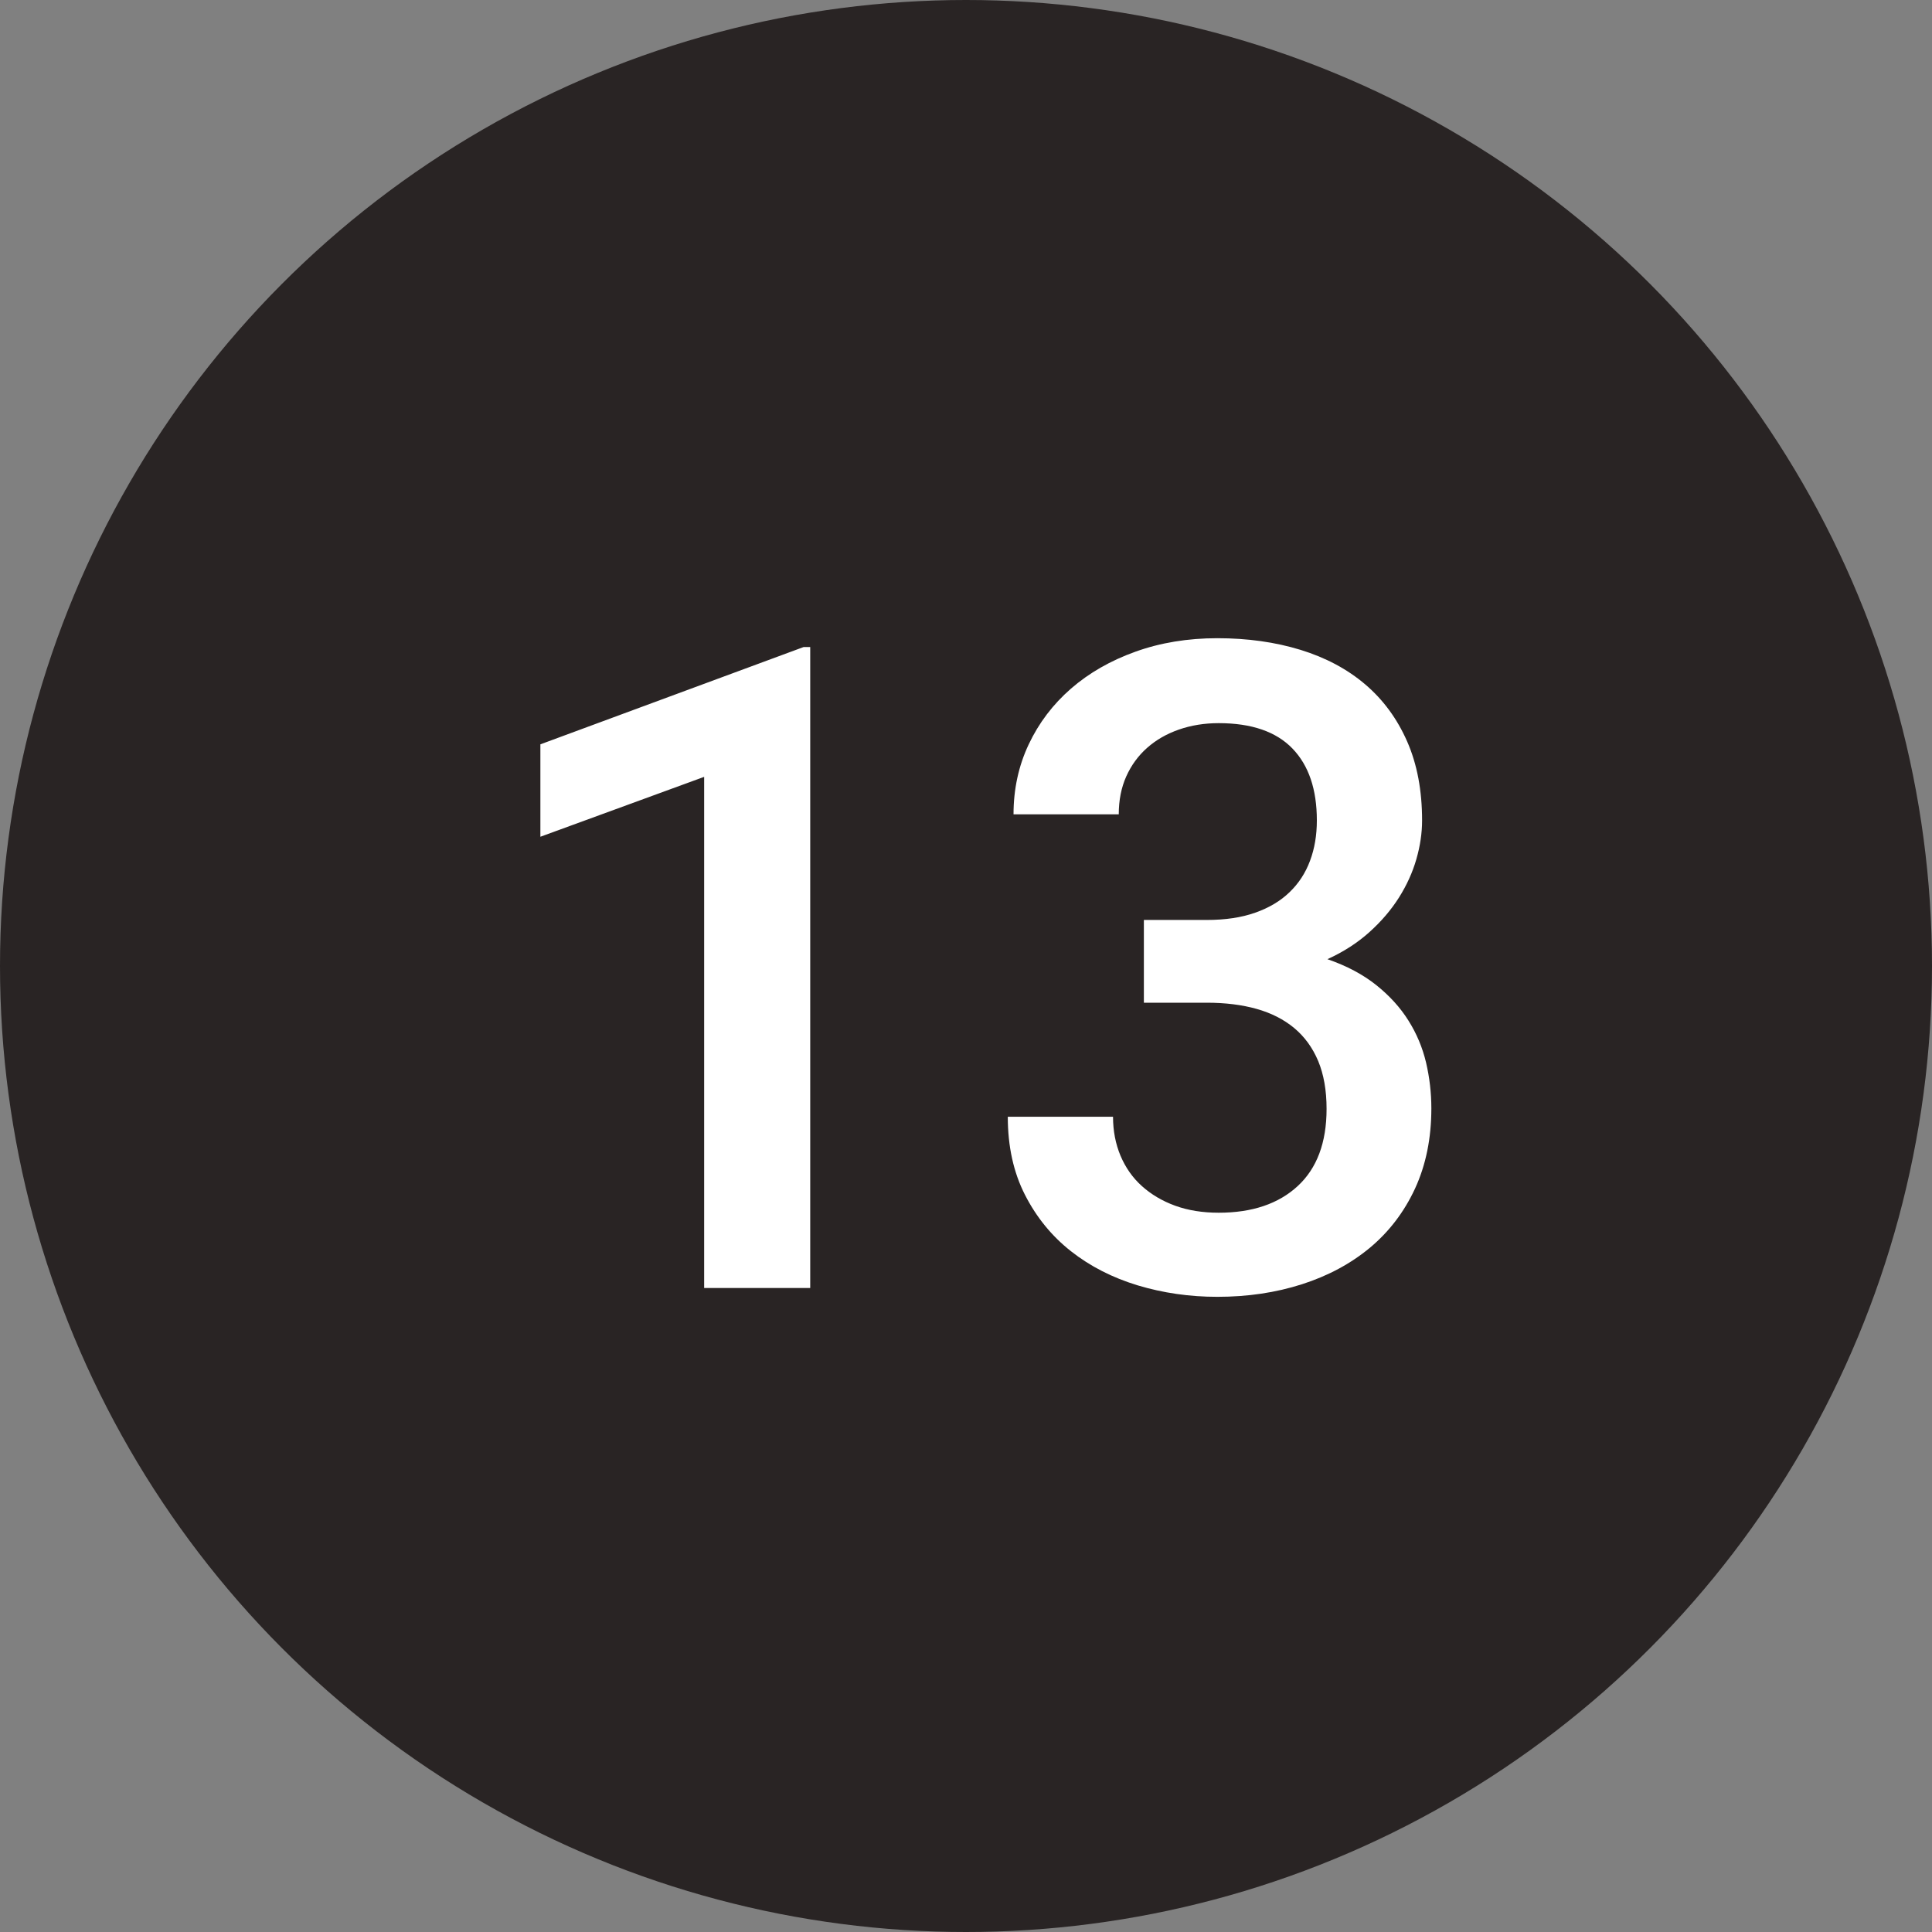 <?xml version="1.0" encoding="UTF-8"?>
<svg width="30px" height="30px" viewBox="0 0 30 30" version="1.1" xmlns="http://www.w3.org/2000/svg" xmlns:xlink="http://www.w3.org/1999/xlink">
    <rect x="0" y="0" width="30" height="30" fill="#808080" stroke="none"/>
    <!-- Generator: Sketch 42 (36781) - http://www.bohemiancoding.com/sketch -->
    <title>black-13</title>
    <desc>Created with Sketch.</desc>
    <defs></defs>
    <g id="Page-1" stroke="none" stroke-width="1" fill="none" fill-rule="evenodd">
        <g id="Cause" transform="translate(-480, -2527)">
            <g id="Filled" transform="translate(60, 2527)">
                <g id="13" transform="translate(420, 0)">
                    <circle id="Oval-2" fill="#292424" cx="15" cy="15" r="15"></circle>
                    <path d="M12.581,20 L10.934,20 L10.934,12.063 L8.391,12.993 L8.391,11.558 L12.479,10.047 L12.581,10.047 L12.581,20 Z M17.762,14.285 L18.739,14.285 C19.026,14.285 19.277,14.248 19.491,14.172 C19.705,14.097 19.883,13.991 20.024,13.854 C20.166,13.718 20.272,13.555 20.342,13.366 C20.413,13.177 20.448,12.968 20.448,12.74 C20.448,12.257 20.322,11.885 20.069,11.623 C19.816,11.361 19.434,11.229 18.924,11.229 C18.701,11.229 18.494,11.263 18.305,11.329 C18.116,11.395 17.952,11.489 17.813,11.612 C17.674,11.735 17.566,11.883 17.488,12.057 C17.411,12.23 17.372,12.426 17.372,12.645 L15.738,12.645 C15.738,12.253 15.817,11.89 15.974,11.558 C16.131,11.225 16.35,10.937 16.63,10.693 C16.911,10.449 17.244,10.258 17.632,10.119 C18.019,9.98 18.443,9.91 18.903,9.91 C19.373,9.91 19.803,9.971 20.195,10.091 C20.587,10.212 20.922,10.391 21.2,10.628 C21.478,10.865 21.695,11.16 21.85,11.513 C22.005,11.866 22.082,12.275 22.082,12.74 C22.082,12.936 22.052,13.137 21.993,13.342 C21.934,13.547 21.844,13.745 21.723,13.937 C21.602,14.128 21.45,14.307 21.265,14.473 C21.081,14.639 20.863,14.78 20.612,14.894 C20.913,14.998 21.166,15.133 21.371,15.297 C21.576,15.461 21.743,15.644 21.87,15.847 C21.998,16.05 22.089,16.268 22.144,16.5 C22.198,16.732 22.226,16.969 22.226,17.211 C22.226,17.676 22.141,18.09 21.973,18.455 C21.804,18.82 21.57,19.126 21.272,19.375 C20.973,19.623 20.621,19.812 20.216,19.942 C19.81,20.072 19.373,20.137 18.903,20.137 C18.47,20.137 18.058,20.077 17.666,19.959 C17.274,19.84 16.929,19.664 16.63,19.429 C16.332,19.194 16.094,18.903 15.916,18.554 C15.738,18.206 15.649,17.801 15.649,17.341 L17.283,17.341 C17.283,17.56 17.322,17.761 17.399,17.946 C17.477,18.13 17.587,18.288 17.731,18.417 C17.875,18.547 18.047,18.649 18.247,18.722 C18.448,18.795 18.673,18.831 18.924,18.831 C19.443,18.831 19.852,18.693 20.151,18.417 C20.449,18.142 20.599,17.742 20.599,17.218 C20.599,16.931 20.555,16.683 20.469,16.476 C20.382,16.269 20.258,16.098 20.096,15.963 C19.934,15.829 19.74,15.73 19.512,15.666 C19.284,15.602 19.026,15.57 18.739,15.57 L17.762,15.57 L17.762,14.285 Z" id="23" fill="#FFFFFF"></path>
                </g>
            </g>
        </g>
    </g>
</svg>